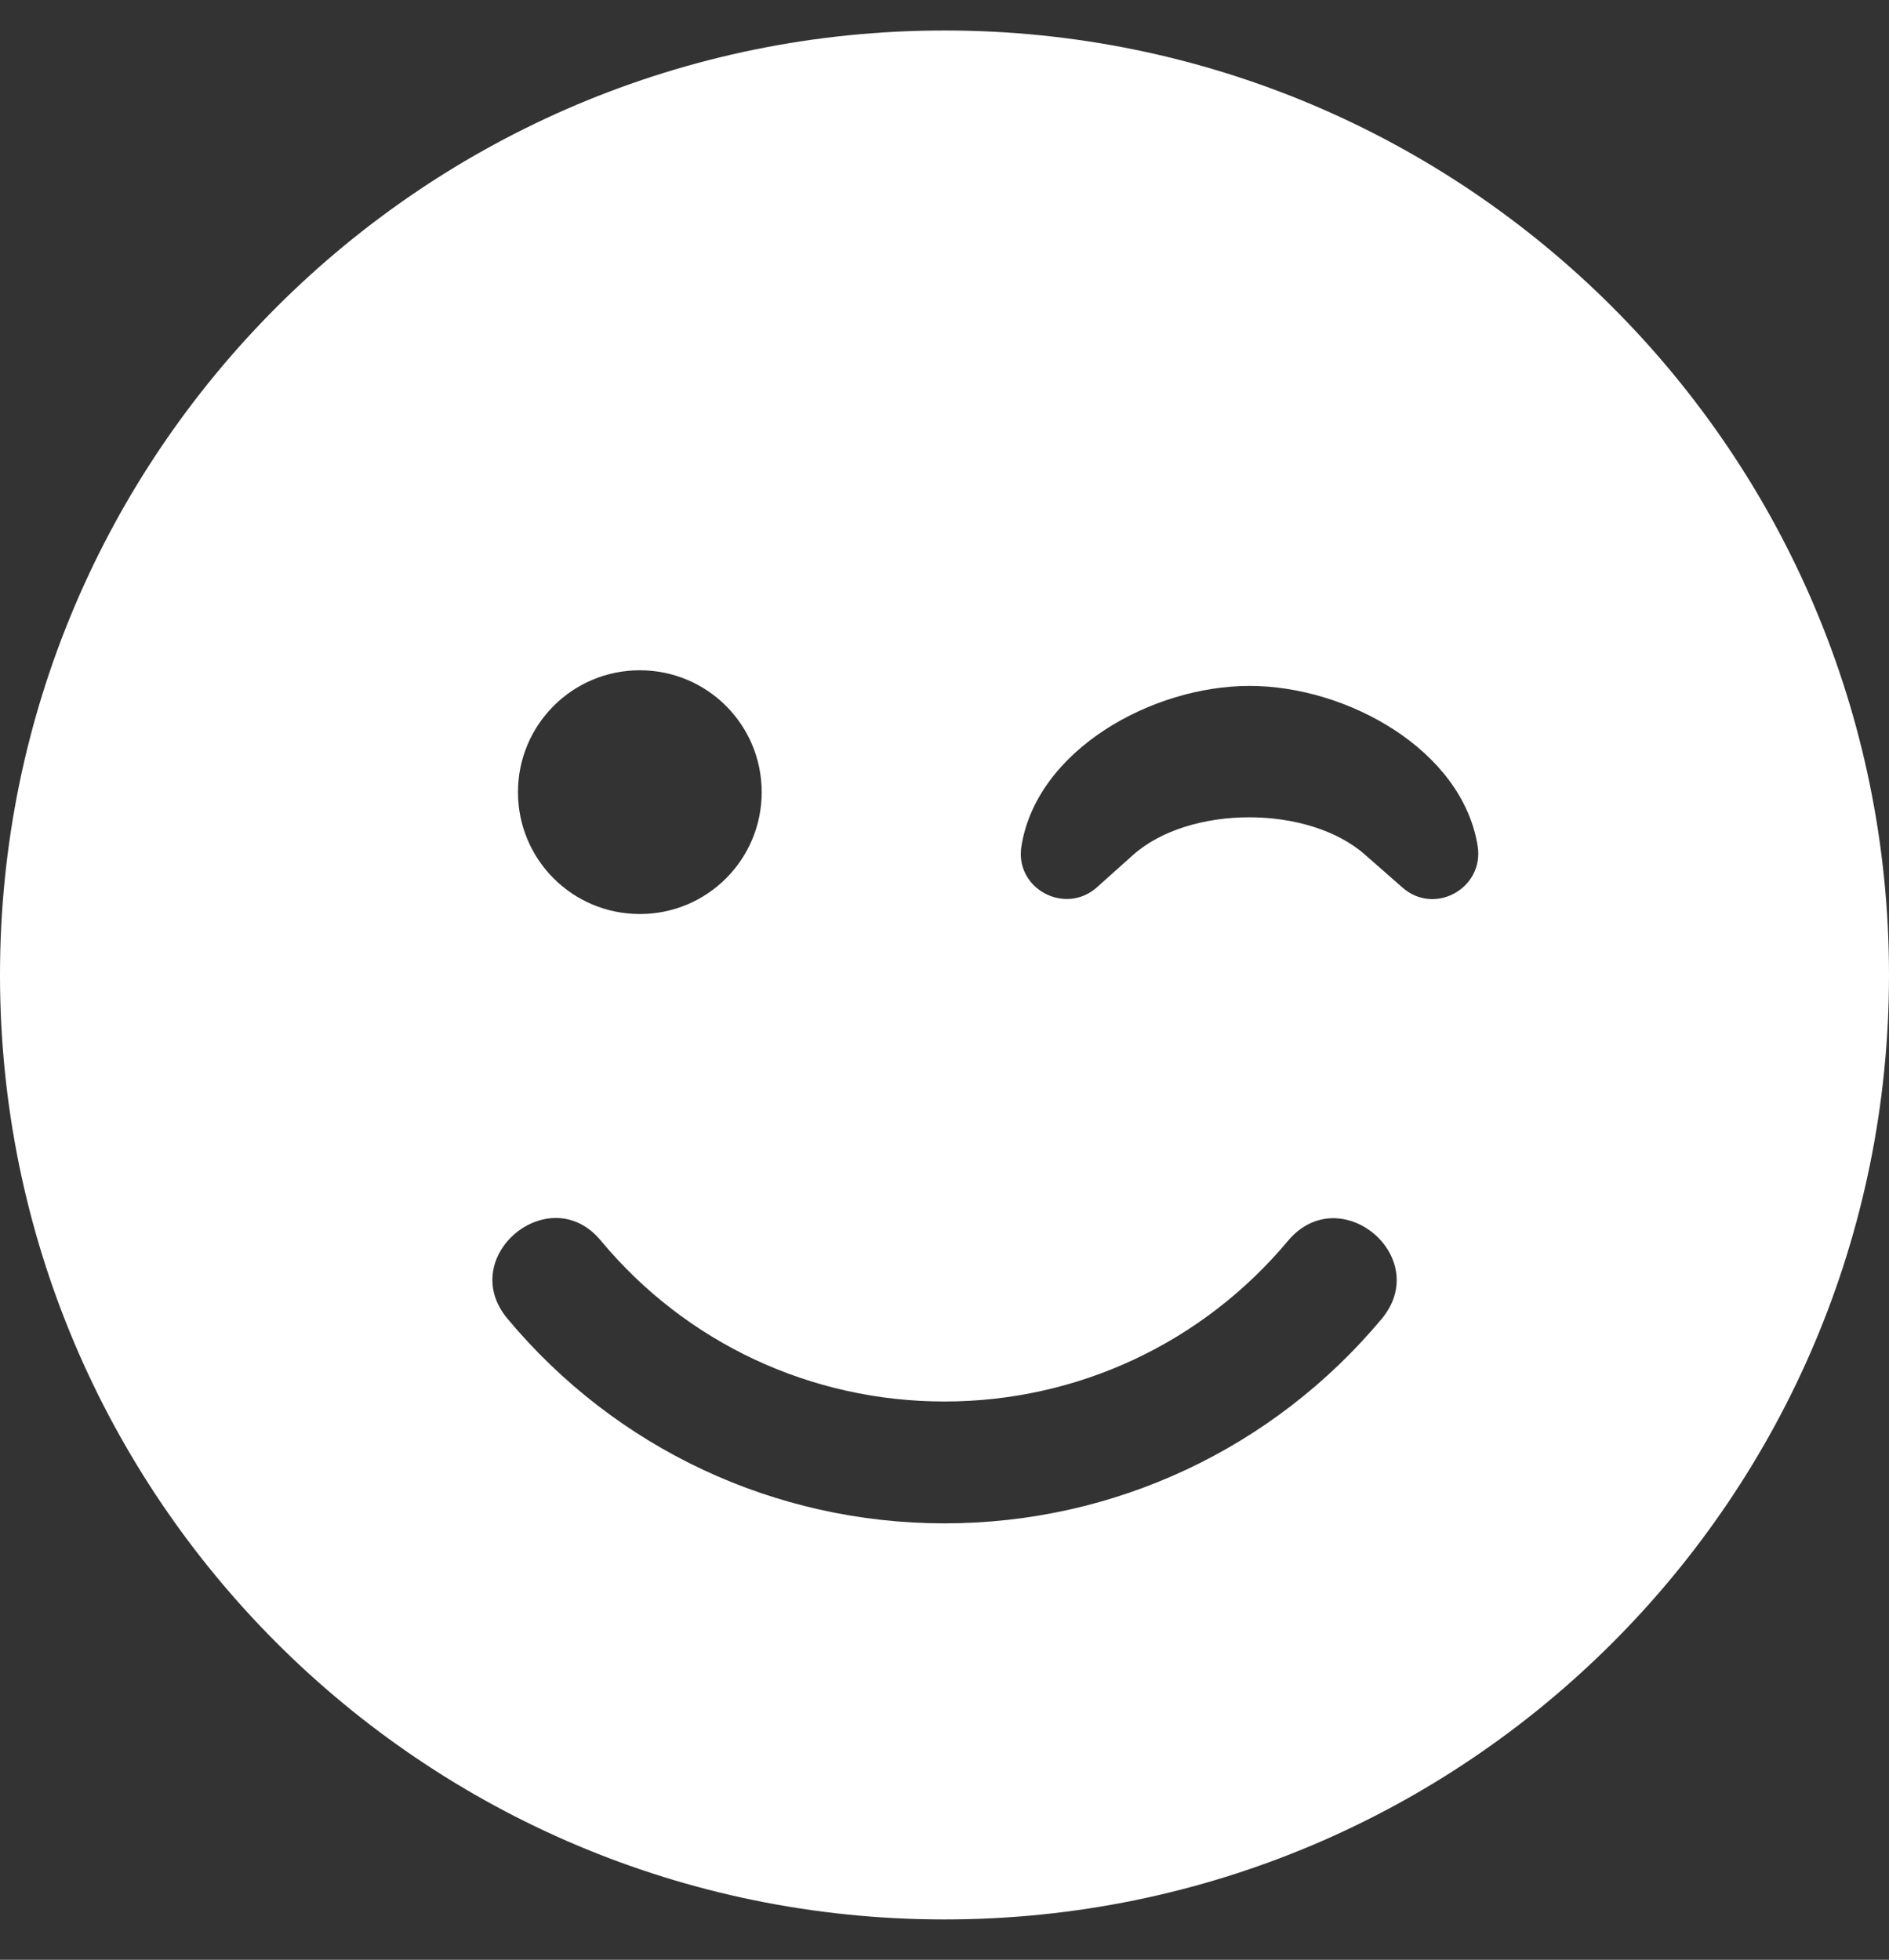 <?xml version="1.0" encoding="UTF-8"?> <svg xmlns="http://www.w3.org/2000/svg" width="80" height="83" viewBox="0 0 80 83" fill="none"><rect x="0" y="0" width="80" height="83" fill="#333333" stroke="none"/> <path d="M0 41.291C0 63.387 17.903 81.29 40 81.29C62.097 81.29 80 63.387 80 41.291C80 19.194 62.097 1.291 40 1.291C17.903 1.291 0 19.194 0 41.291ZM32.258 33.549C32.258 36.403 29.952 38.71 27.097 38.71C24.242 38.71 21.936 36.403 21.936 33.549C21.936 30.694 24.242 28.387 27.097 28.387C29.952 28.387 32.258 30.694 32.258 33.549ZM57.823 36.21C55.435 34.081 50.371 34.081 47.984 36.21L46.452 37.581C45.113 38.774 42.968 37.645 43.258 35.839C43.903 31.774 48.774 29.049 52.919 29.049C57.065 29.049 61.935 31.774 62.581 35.839C62.855 37.629 60.742 38.791 59.387 37.581L57.823 36.21ZM25.452 52.549C29.064 56.887 34.355 59.355 40 59.355C45.645 59.355 50.935 56.871 54.548 52.549C56.742 49.936 60.694 53.226 58.516 55.855C53.919 61.355 47.177 64.516 40 64.516C32.823 64.516 26.081 61.355 21.484 55.839C19.306 53.21 23.29 49.92 25.452 52.549Z" fill="white"></path> </svg> 